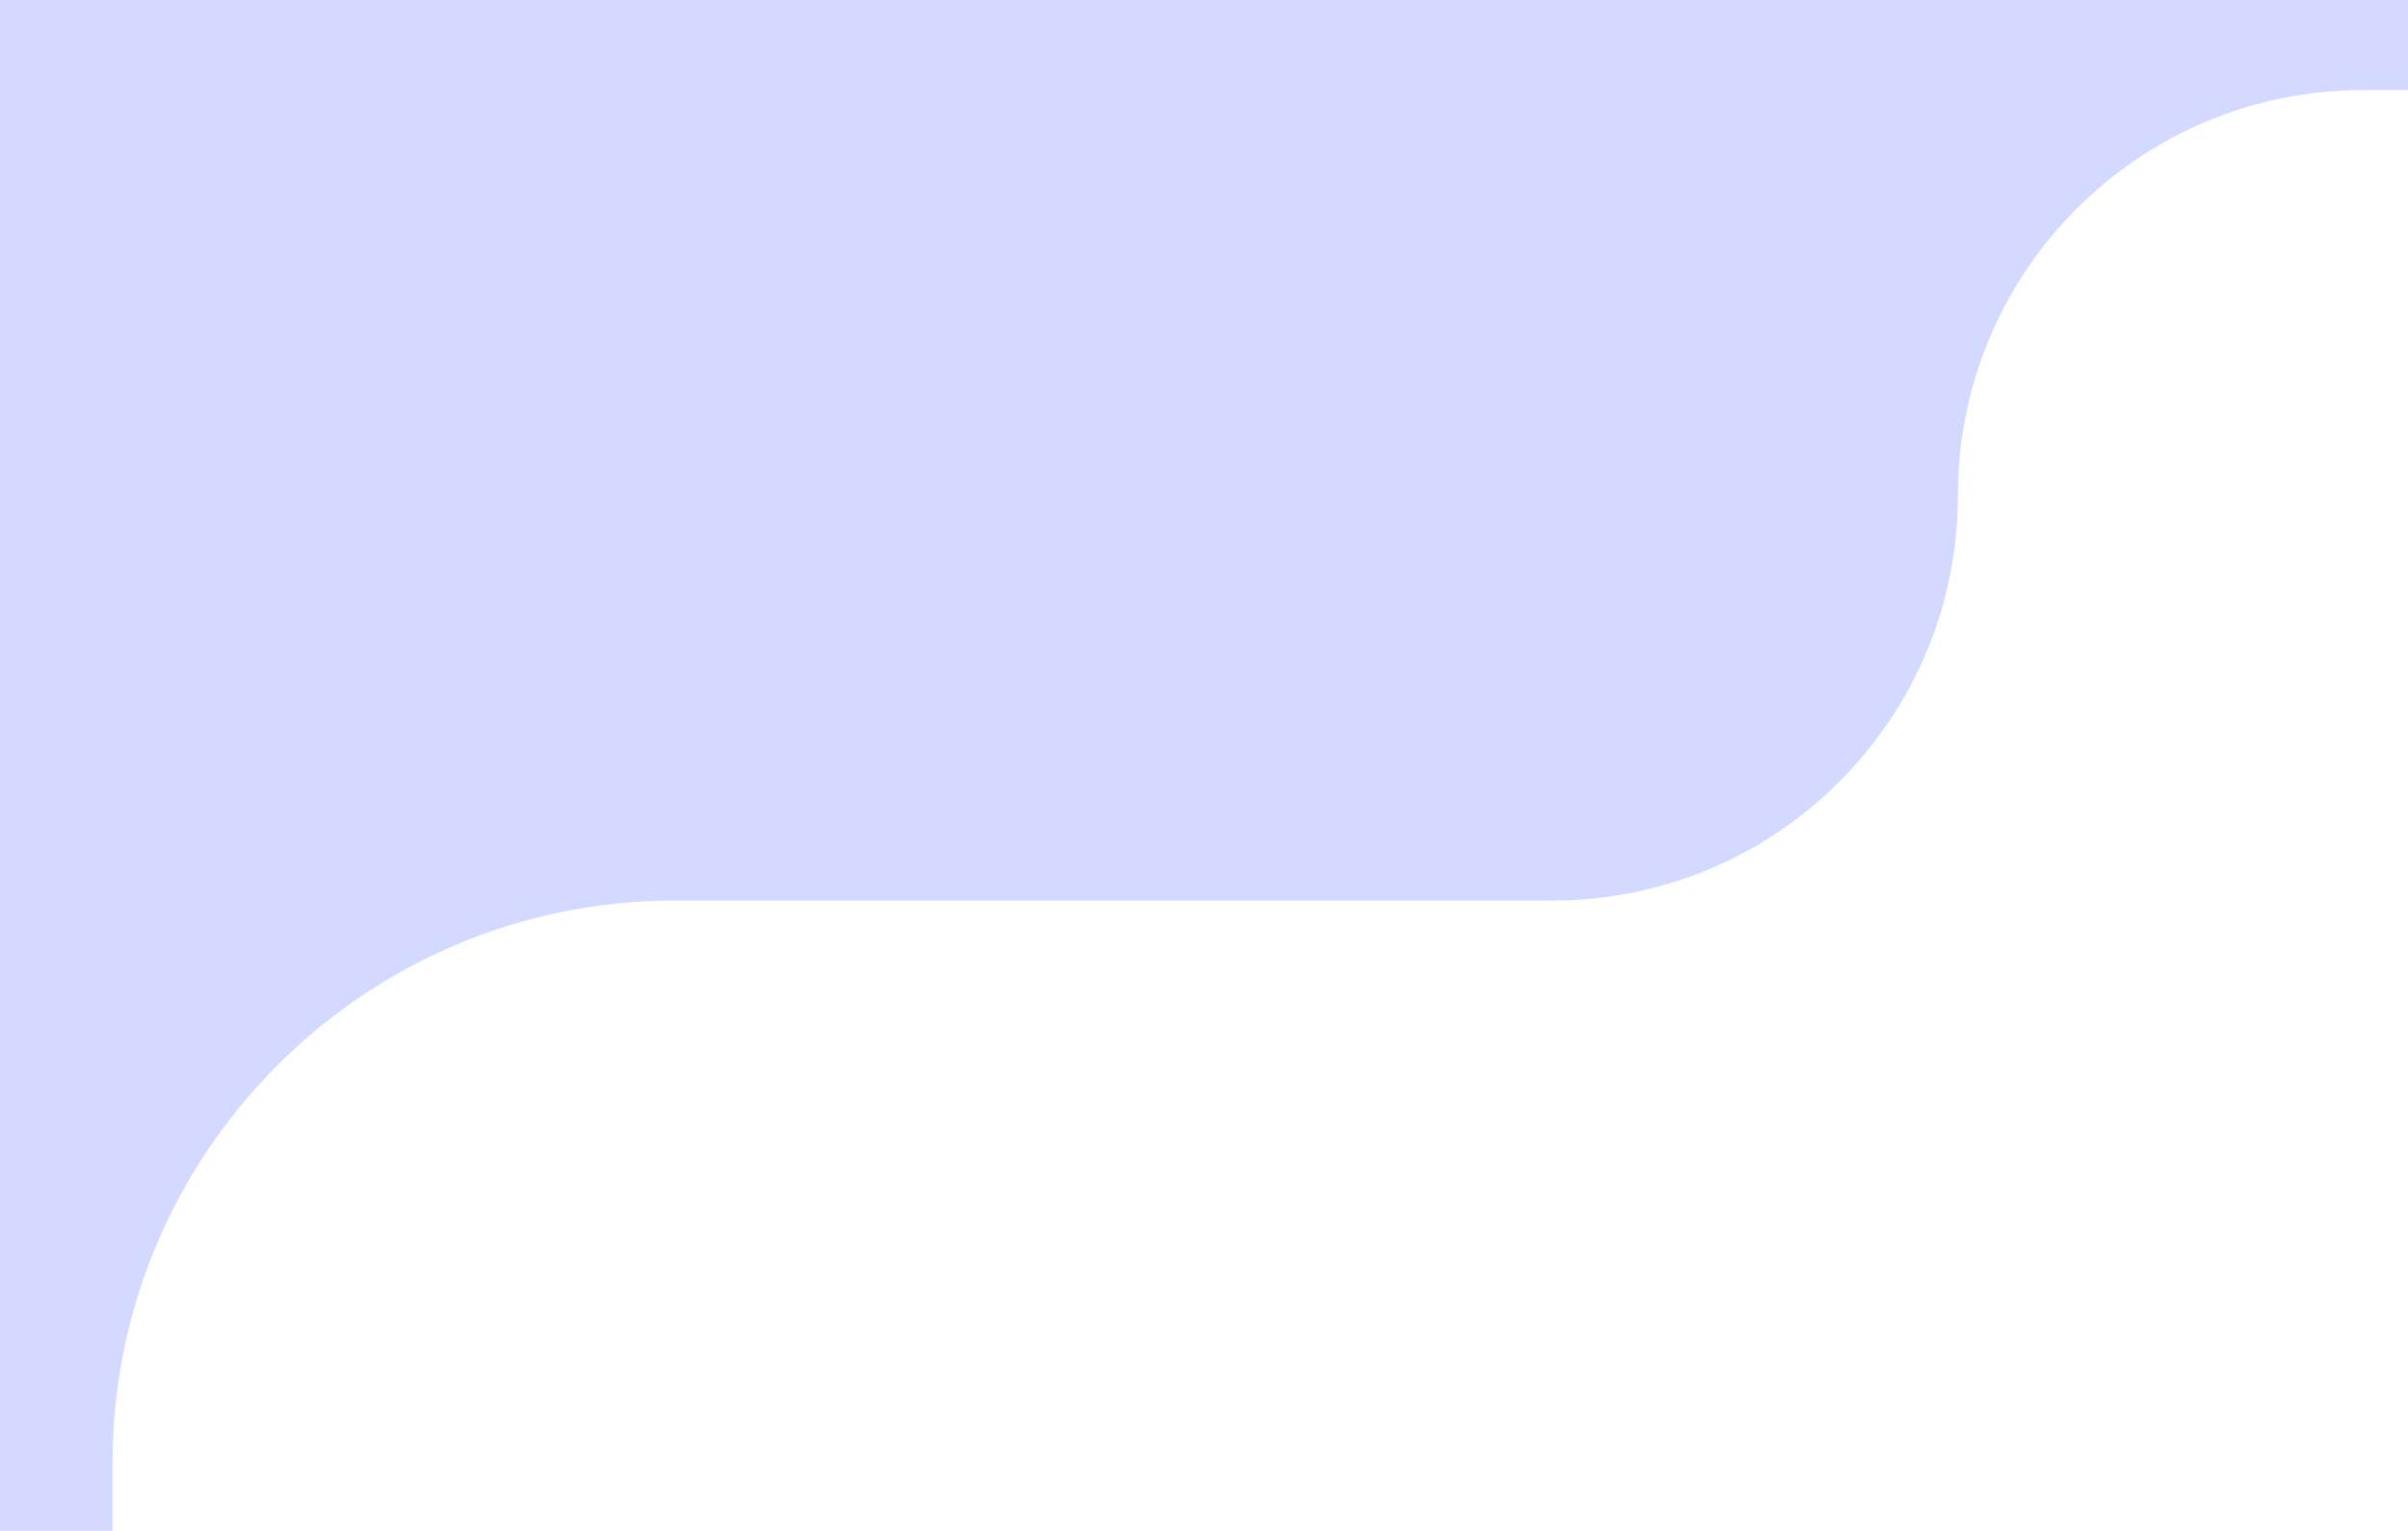 <?xml version="1.0" encoding="UTF-8"?> <svg xmlns="http://www.w3.org/2000/svg" width="107" height="68" viewBox="0 0 107 68" fill="none"><g clip-path="url(#clip0_697_81)"><path fill-rule="evenodd" clip-rule="evenodd" d="M107 0H0V68H5V442C5 455.807 16.193 467 30 467H1007C1020.81 467 1032 455.807 1032 442V397C1032 383.193 1043.19 372 1057 372H1130C1143.81 372 1155 360.807 1155 347V29C1155 15.193 1143.81 4 1130 4H107V0ZM107 4H105C95.059 4 87 12.059 87 22C87 31.941 78.941 40 69 40H30C16.193 40 5 51.193 5 65V68H107V4Z" fill="#D3D9FF"></path></g><defs><clipPath id="clip0_697_81"><rect width="107" height="68" fill="white"></rect></clipPath></defs></svg> 